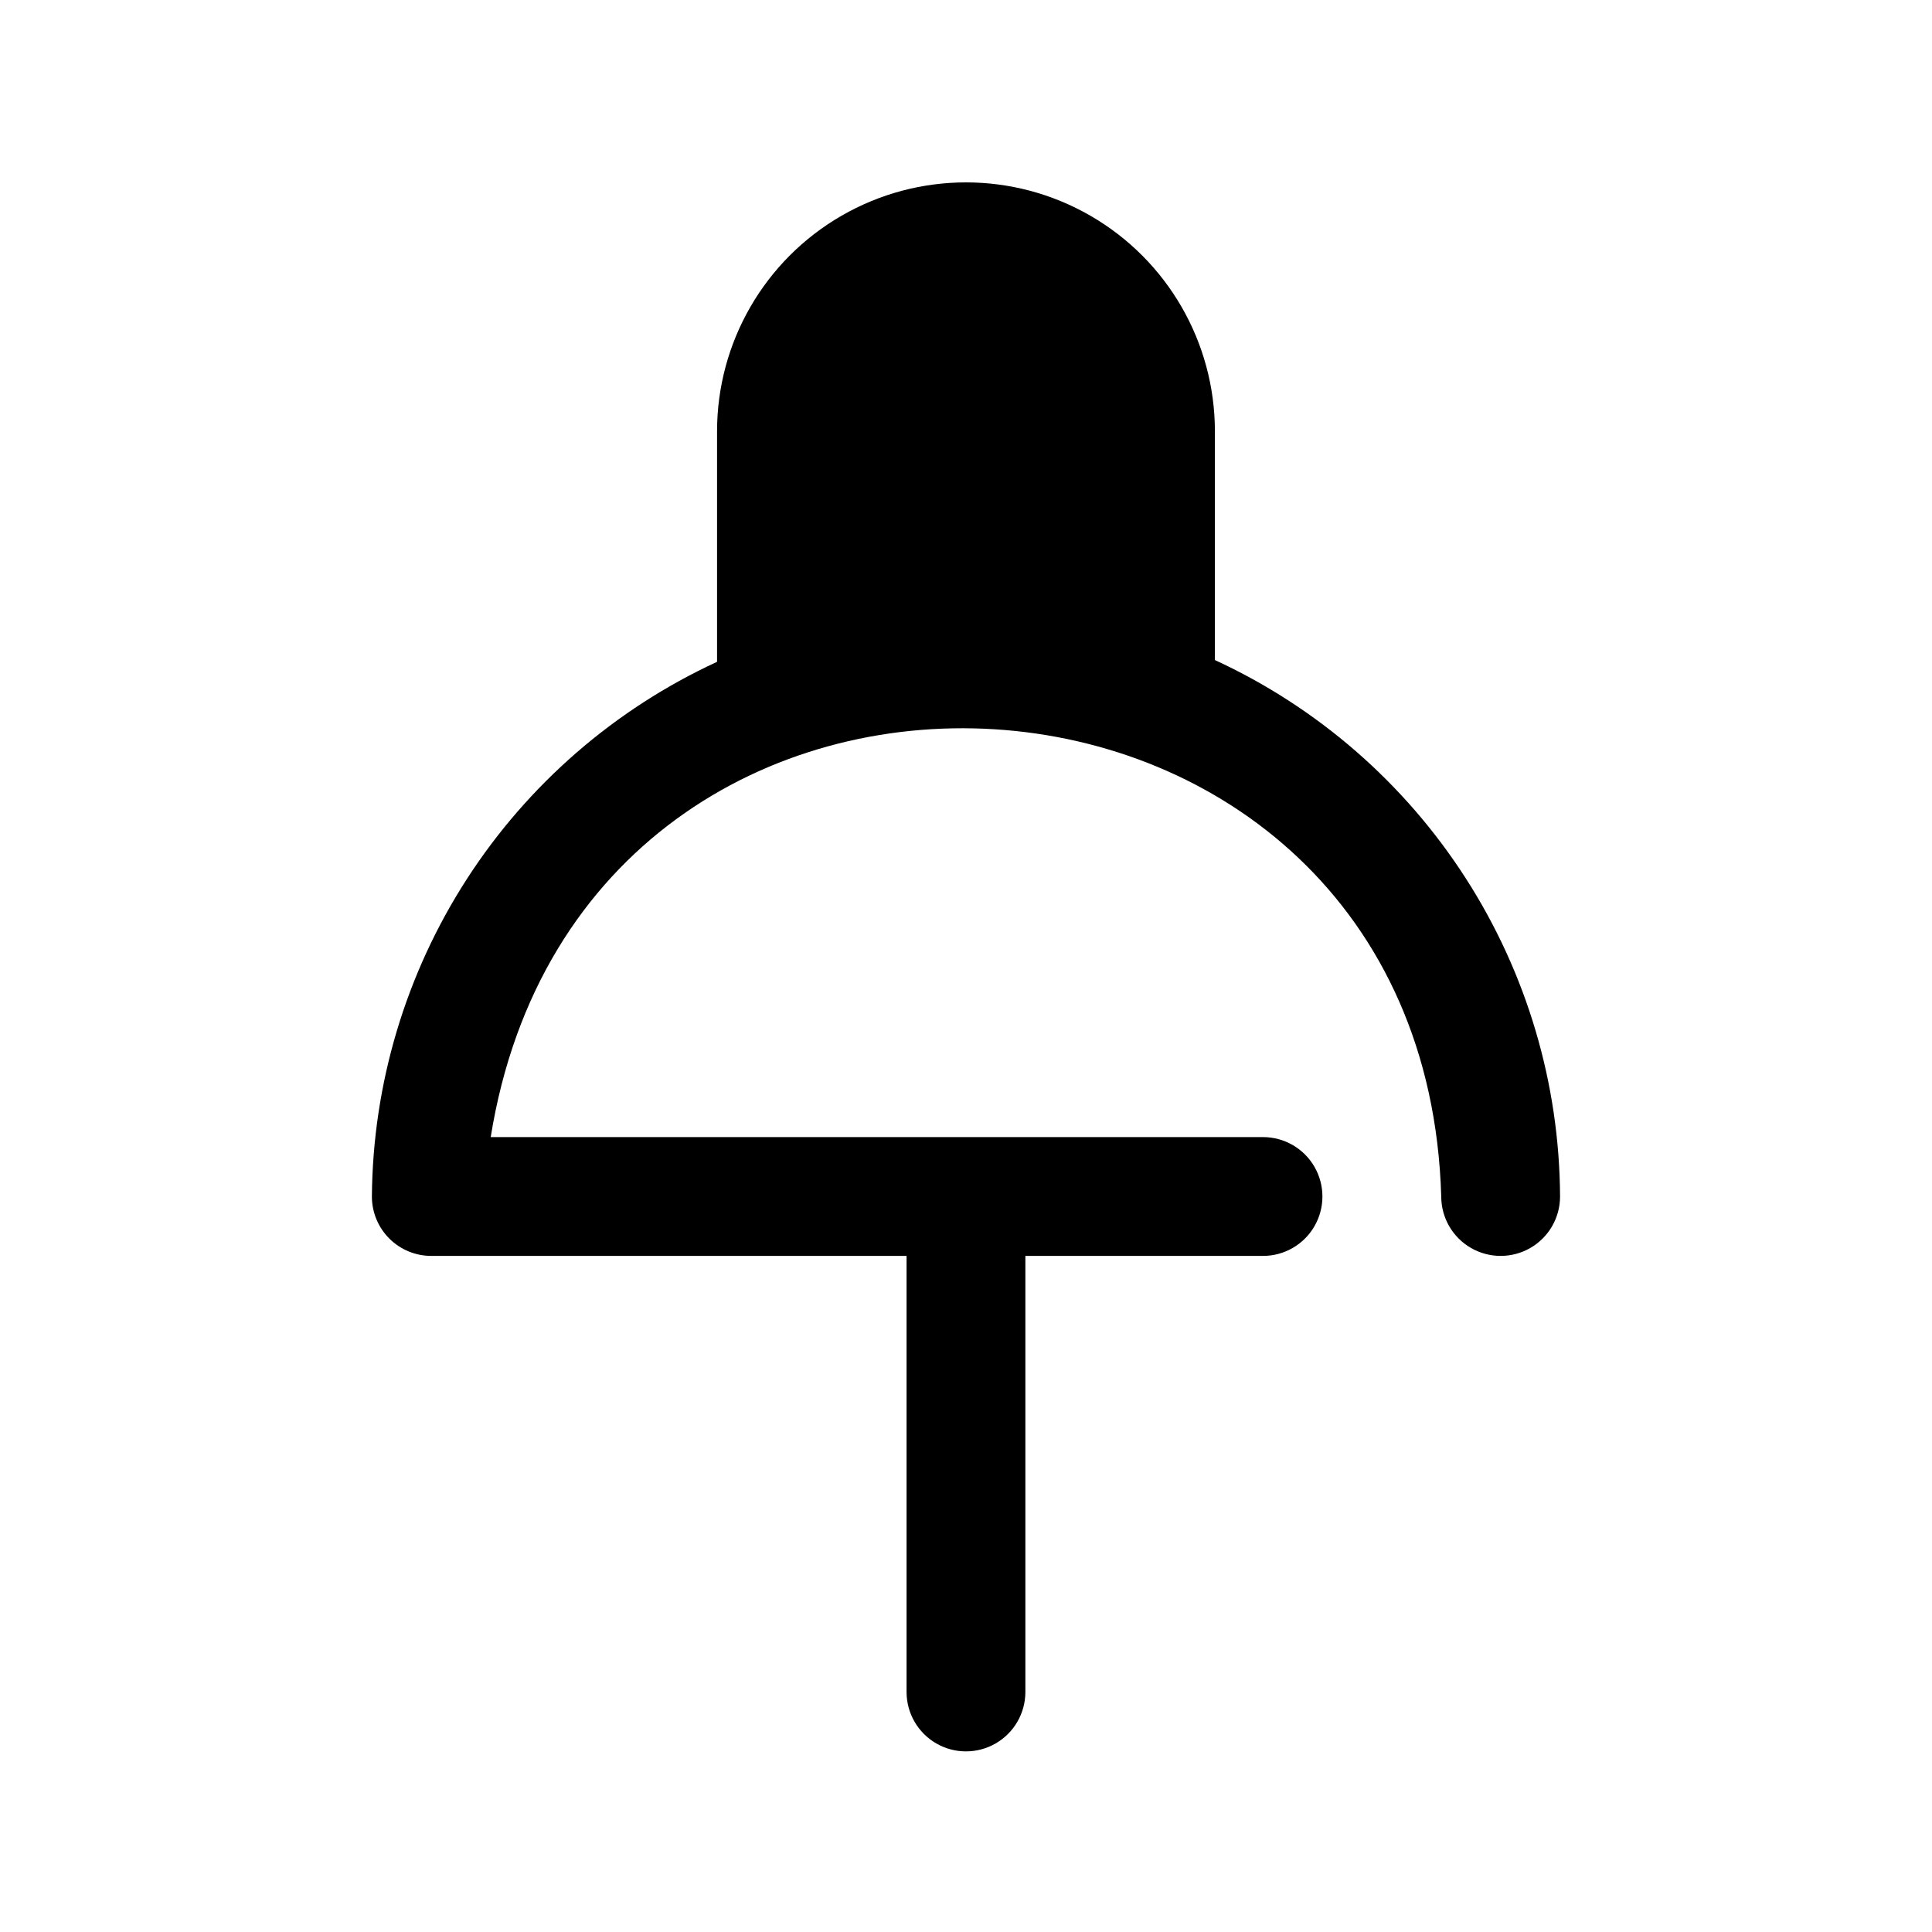 <?xml version="1.0" encoding="UTF-8"?>
<!-- Uploaded to: ICON Repo, www.svgrepo.com, Generator: ICON Repo Mixer Tools -->
<svg fill="#000000" width="800px" height="800px" version="1.1" viewBox="144 144 512 512" xmlns="http://www.w3.org/2000/svg">
 <path d="m465.96 318.92v-60.617c0-23.566-12.57-45.344-32.984-57.129-20.41-11.785-45.555-11.785-65.965 0s-32.984 33.562-32.984 57.129v61.09c-27.117 12.512-50.113 32.477-66.312 57.566-16.195 25.09-24.922 54.266-25.16 84.129 0 4.176 1.656 8.18 4.609 11.133s6.957 4.609 11.133 4.609h125.95v115.56c0 5.625 3 10.824 7.871 13.637s10.875 2.812 15.746 0 7.871-8.012 7.871-13.637v-115.56h62.977c5.625 0 10.824-3 13.633-7.871 2.812-4.871 2.812-10.871 0-15.742-2.809-4.871-8.008-7.875-13.633-7.875h-204.67c24.719-153.66 247.34-139.8 251.9 15.746 0 5.625 3.004 10.82 7.875 13.633 4.871 2.812 10.871 2.812 15.742 0s7.871-8.008 7.871-13.633c-0.148-29.941-8.832-59.223-25.035-84.402-16.203-25.184-39.25-45.223-66.438-57.766z"/>
</svg>